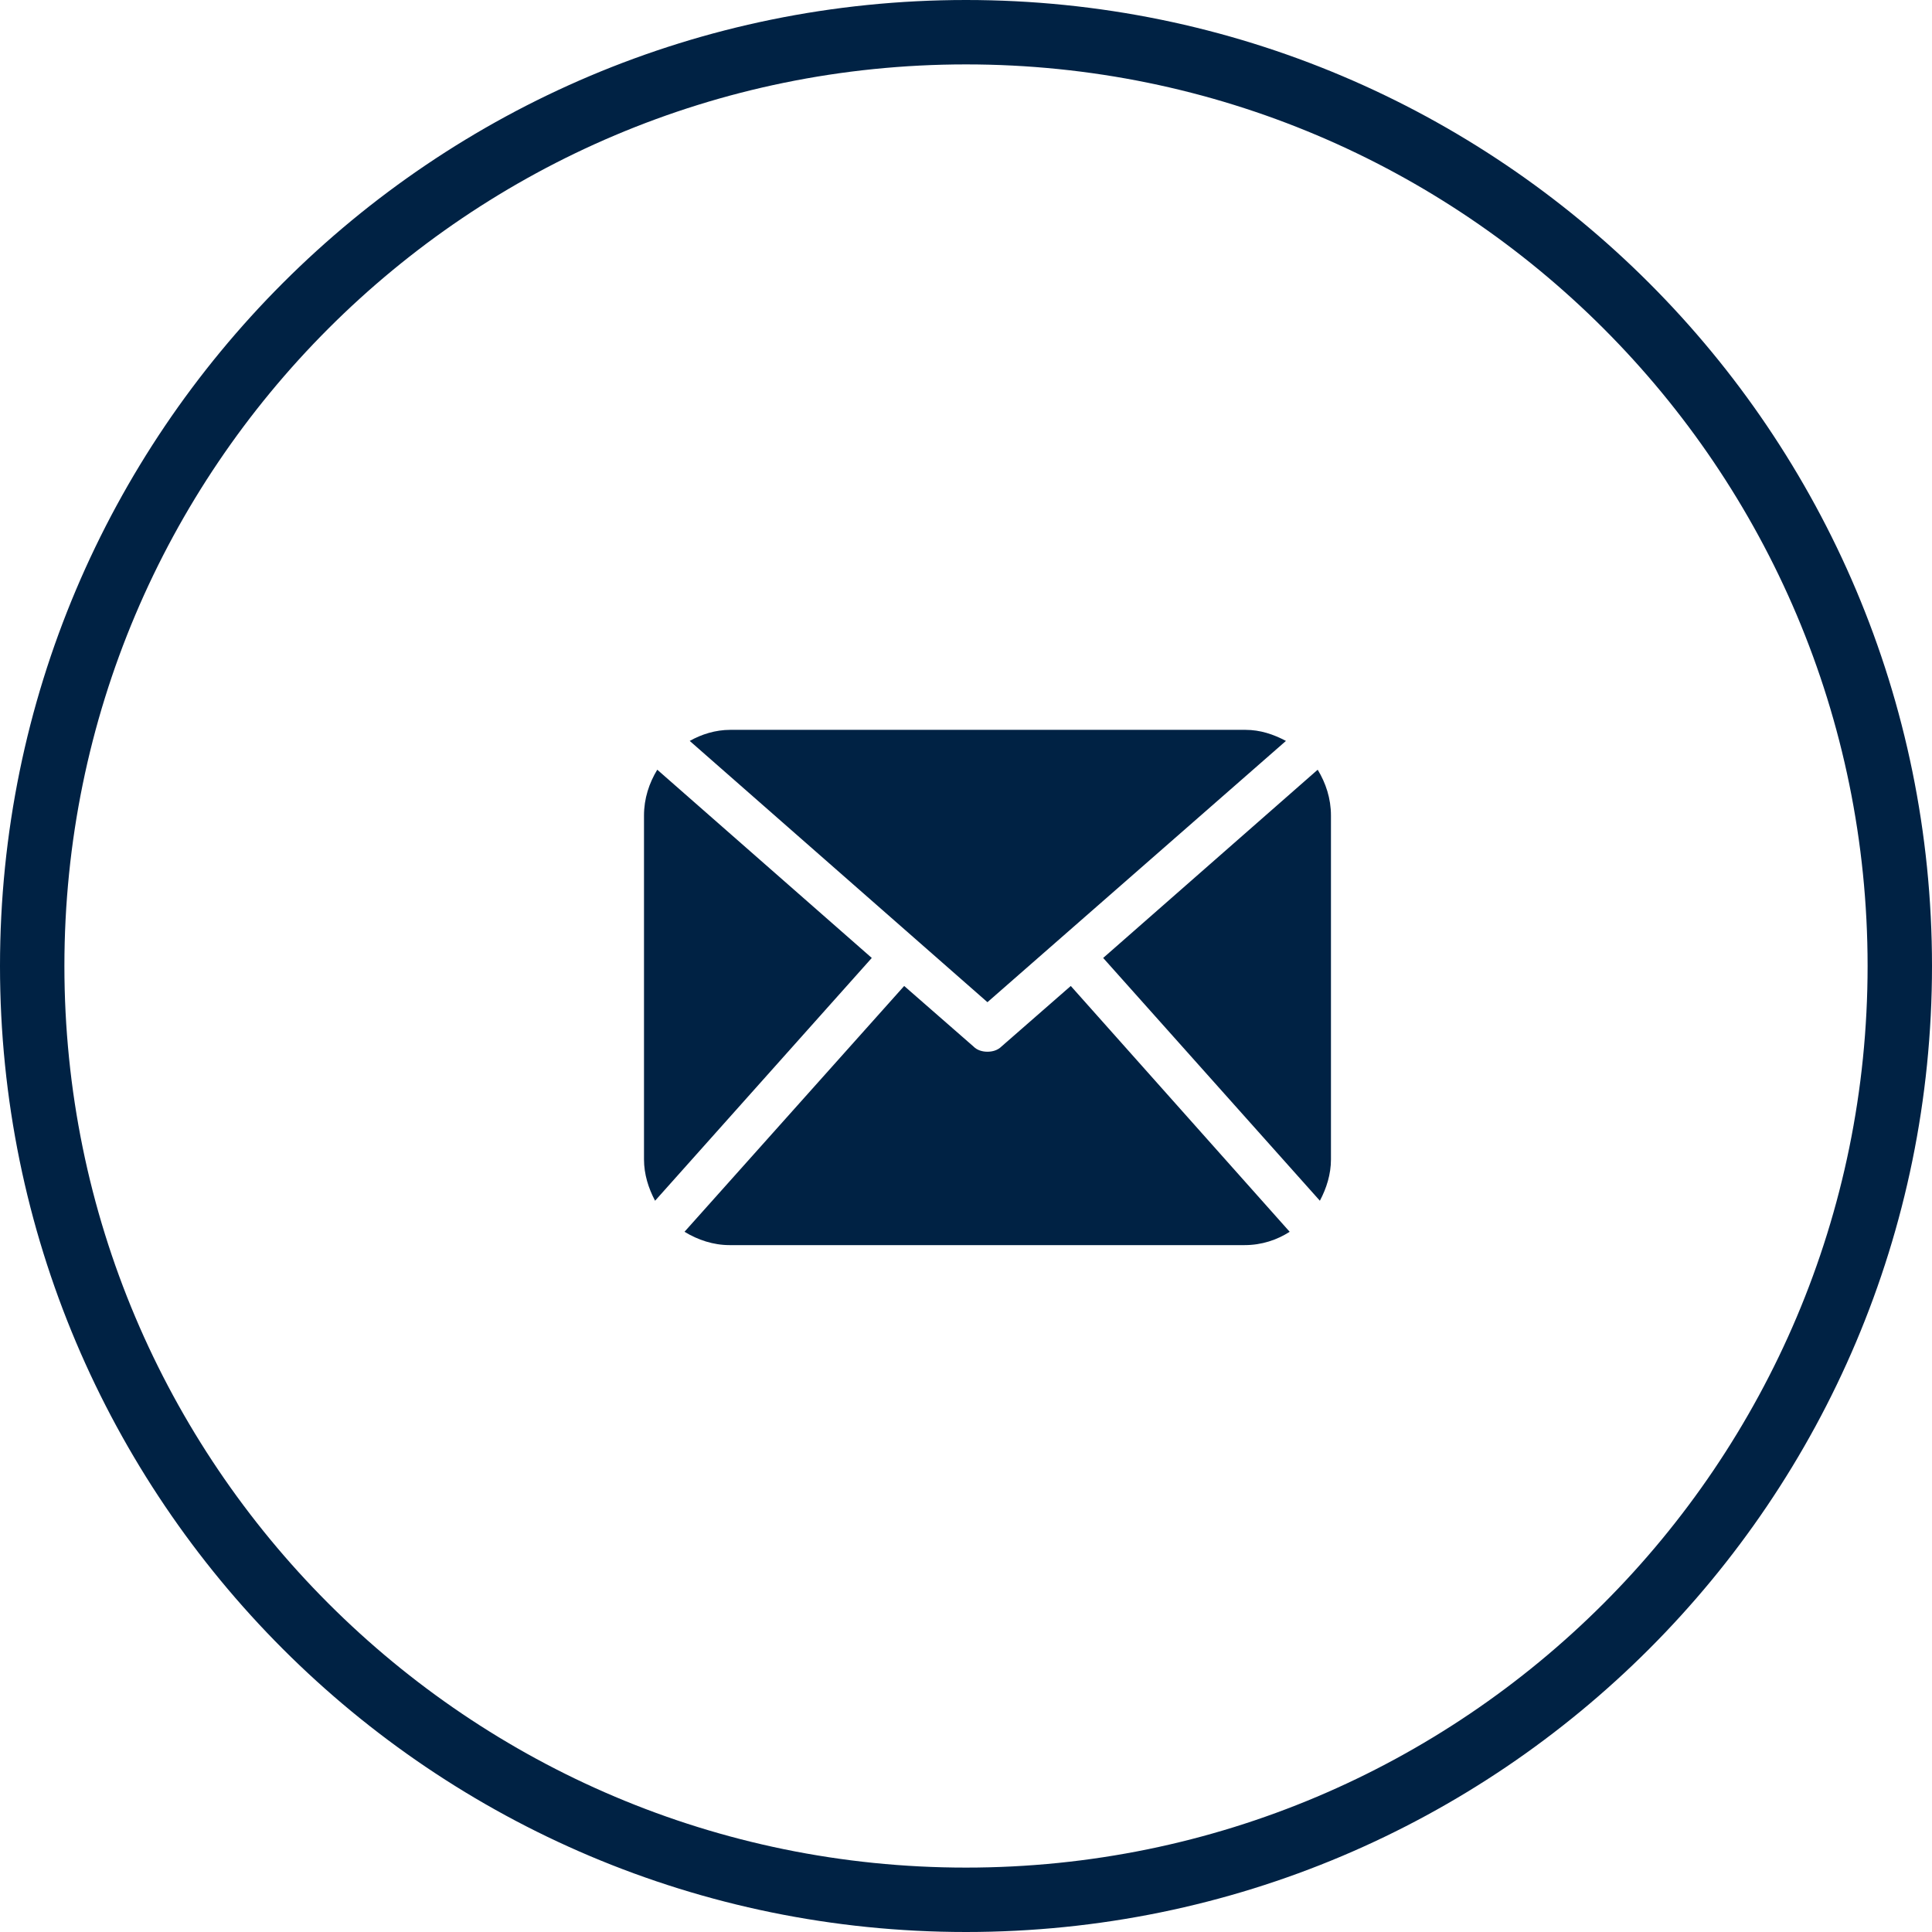 <svg width="30" height="30" viewBox="0 0 30 30" fill="none" xmlns="http://www.w3.org/2000/svg">
<g clip-path="url(#clip0_9_27)">
<path d="M20.667 18.004C20.667 18.233 20.598 18.451 20.495 18.645L17.13 14.875L20.461 11.952C20.587 12.159 20.667 12.399 20.667 12.663V18.004Z" fill="#002244"/>
<path d="M15.333 15.562L19.968 11.505C19.774 11.402 19.568 11.333 19.339 11.333H11.339C11.11 11.333 10.893 11.402 10.71 11.505L15.333 15.562Z" fill="#002244"/>
<path d="M16.627 15.31L15.551 16.25C15.493 16.308 15.413 16.331 15.333 16.331C15.253 16.331 15.173 16.308 15.116 16.25L14.04 15.31L10.629 19.127C10.835 19.253 11.076 19.334 11.328 19.334H19.328C19.591 19.334 19.831 19.253 20.026 19.127L16.627 15.31Z" fill="#002244"/>
<path d="M10.206 11.952C10.08 12.159 10 12.399 10 12.663V18.004C10 18.233 10.069 18.451 10.172 18.645L13.537 14.875L10.206 11.952Z" fill="#002244"/>
<path d="M15 29.5C23.008 29.5 29.5 23.008 29.5 15C29.5 6.992 23.008 0.5 15 0.5C6.992 0.5 0.5 6.992 0.5 15C0.5 23.008 6.992 29.5 15 29.5Z" stroke="#002244"/>
</g>
<defs>
<clipPath id="clip0_9_27">
<rect width="30" height="30" fill="white"/>
</clipPath>
</defs>
</svg>
